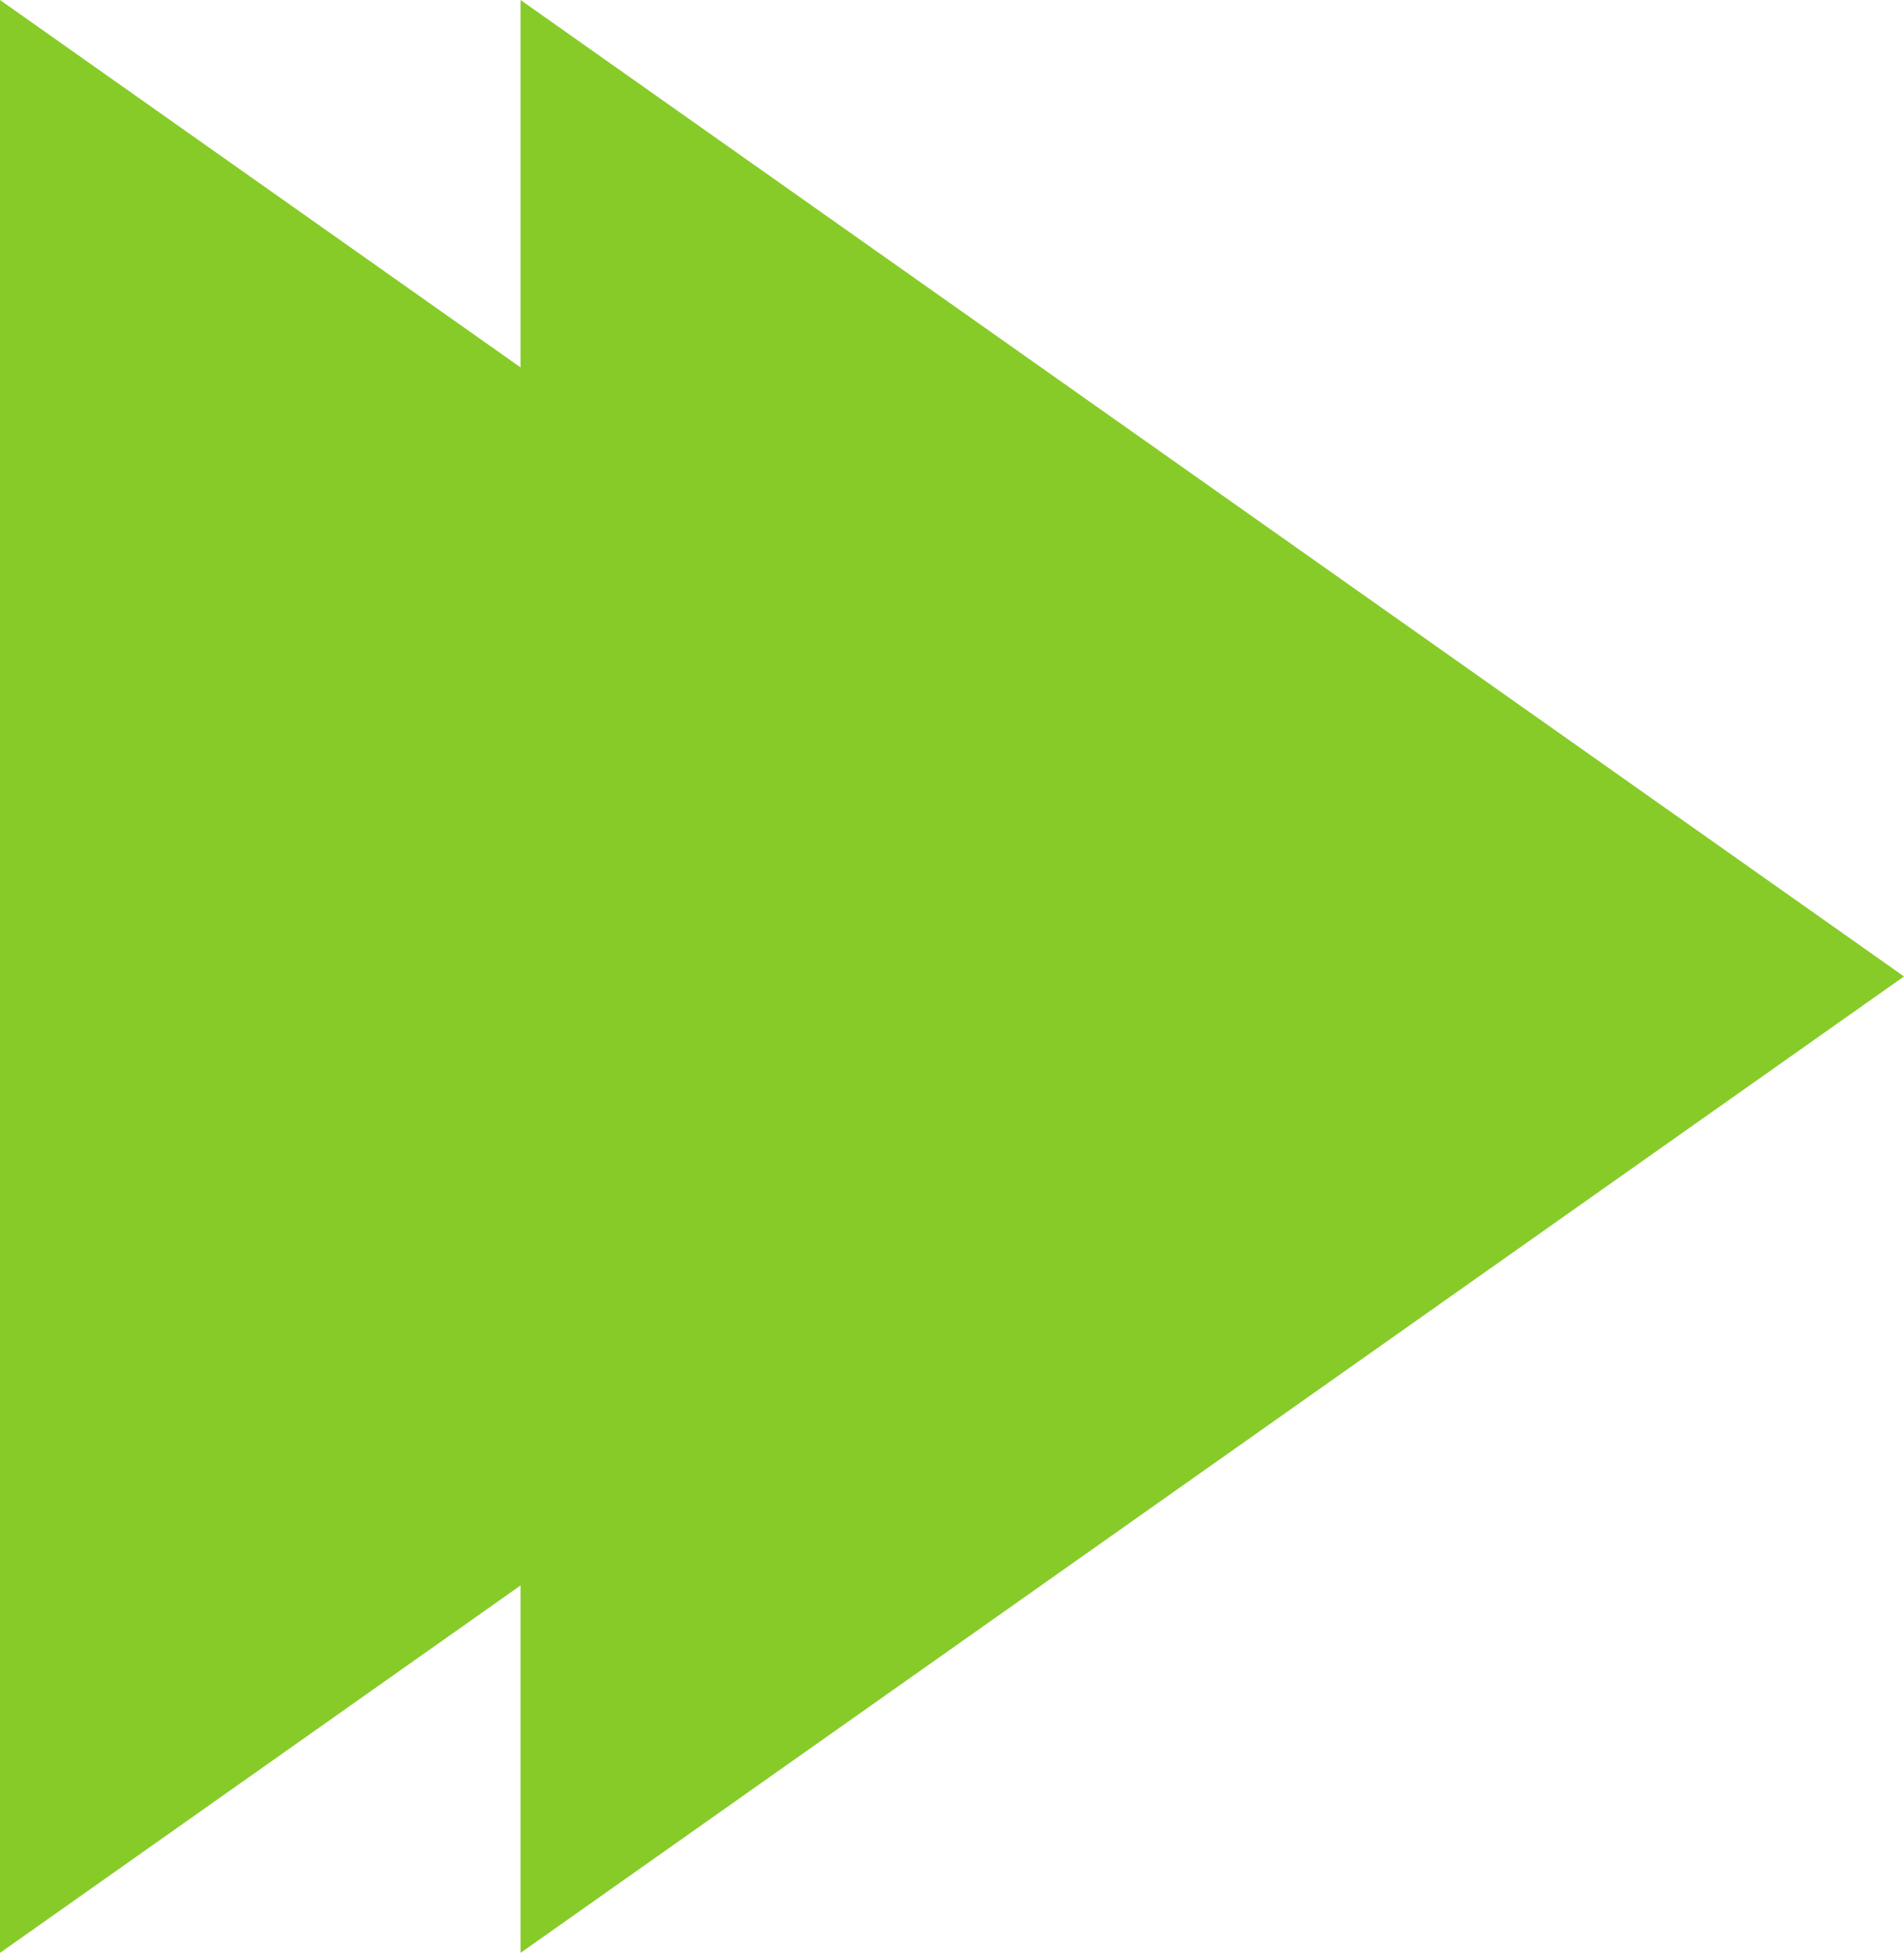 <?xml version="1.0" encoding="ISO-8859-1" standalone="no"?><!-- Generator: Adobe Illustrator 16.0.0, SVG Export Plug-In . SVG Version: 6.00 Build 0)  --><svg xmlns="http://www.w3.org/2000/svg" xmlns:xlink="http://www.w3.org/1999/xlink" fill="#000000" height="450px" id="Layer_1" style="enable-background:new 0 0 438.797 450" version="1.1" viewBox="0 0 438.797 450" width="438.797px" x="0px" xml:space="preserve" y="0px">
<g id="change1">
	<polygon points="438.797,225.003 279.375,337.501 119.963,450 119.963,225.003 119.963,0 279.375,112.498     " style="fill:#87cb28"/>
	<polygon points="318.828,225.003 159.412,337.501 0,450 0,225.003 0,0 159.412,112.498  " style="fill:#87cb28"/>
</g>
</svg>